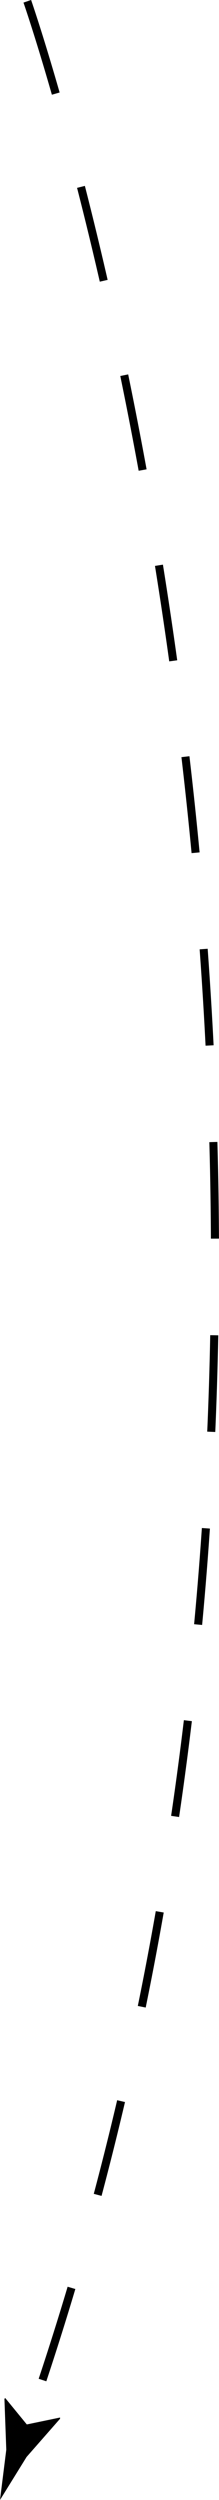 <svg xmlns="http://www.w3.org/2000/svg" viewBox="0 0 27.2 310.49"><defs><style>.cls-1{fill:none;stroke:#000;stroke-miterlimit:10;stroke-dasharray:12 12;}</style></defs><g id="Layer_2" data-name="Layer 2"><g id="Layer_1-2" data-name="Layer 1"><path class="cls-1" d="M3.39.16S56.23,151.74,2.8,302.83"/><path d="M3.33,301.11l4.13-.86,0,.15-4.16,4.75L0,310.49l.78-6.24-.23-6.32.1-.1Z"/></g></g></svg>